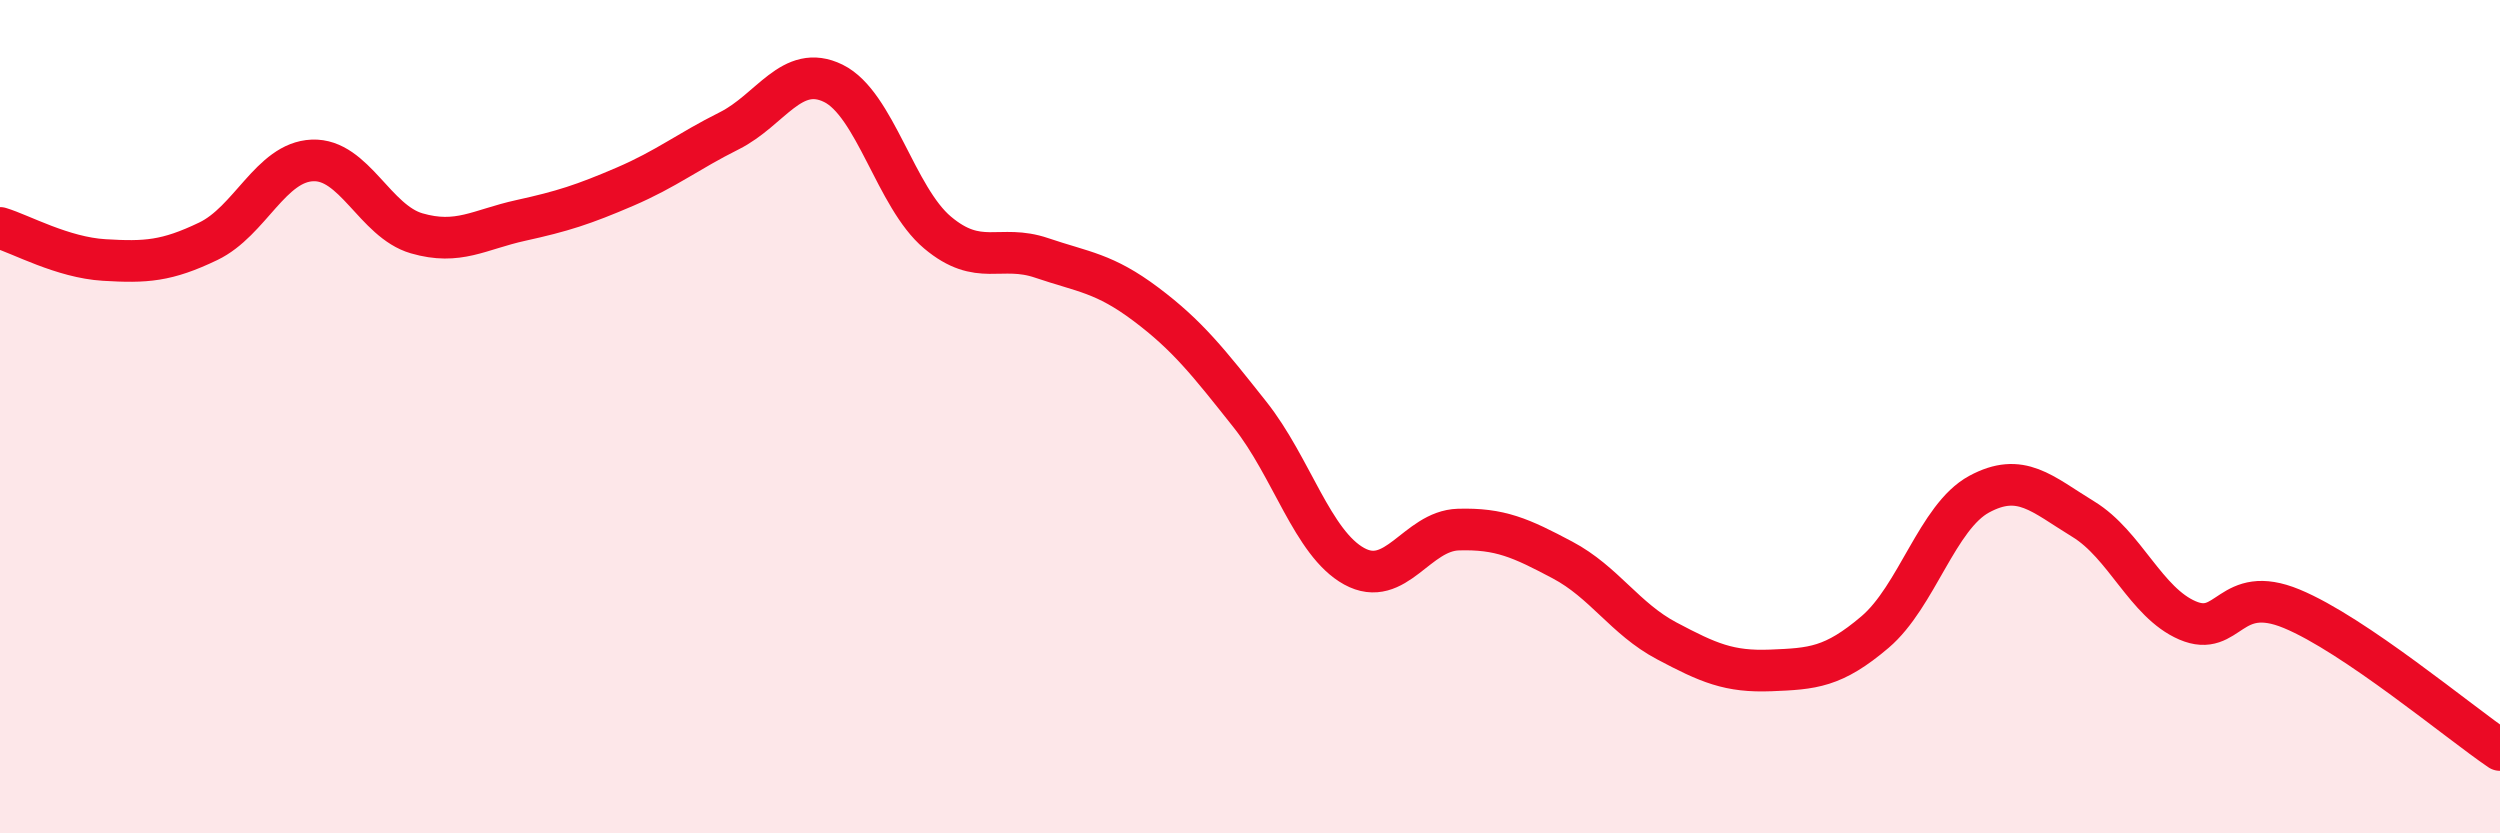 
    <svg width="60" height="20" viewBox="0 0 60 20" xmlns="http://www.w3.org/2000/svg">
      <path
        d="M 0,5.47 C 0.5,5.62 1.5,6.18 2.5,6.24 C 3.5,6.3 4,6.27 5,5.79 C 6,5.31 6.5,3.89 7.5,3.85 C 8.5,3.81 9,5.31 10,5.6 C 11,5.89 11.5,5.51 12.5,5.29 C 13.5,5.07 14,4.91 15,4.48 C 16,4.05 16.5,3.64 17.5,3.14 C 18.5,2.64 19,1.51 20,2 C 21,2.49 21.5,4.74 22.5,5.58 C 23.5,6.42 24,5.85 25,6.19 C 26,6.53 26.5,6.55 27.5,7.3 C 28.5,8.05 29,8.69 30,9.95 C 31,11.21 31.5,13.04 32.5,13.59 C 33.5,14.14 34,12.74 35,12.71 C 36,12.68 36.5,12.91 37.5,13.44 C 38.5,13.97 39,14.85 40,15.38 C 41,15.91 41.5,16.13 42.5,16.09 C 43.5,16.05 44,16.02 45,15.17 C 46,14.32 46.5,12.4 47.5,11.86 C 48.5,11.32 49,11.85 50,12.46 C 51,13.07 51.5,14.46 52.5,14.89 C 53.5,15.32 53.5,13.99 55,14.61 C 56.5,15.23 59,17.32 60,18L60 20L0 20Z"
        fill="#EB0A25"
        opacity="0.1"
        stroke-linecap="round"
        stroke-linejoin="round"
      />
      <path
        d="M 0,5.47 C 0.5,5.62 1.5,6.18 2.5,6.24 C 3.5,6.3 4,6.27 5,5.79 C 6,5.31 6.5,3.89 7.5,3.85 C 8.5,3.81 9,5.31 10,5.6 C 11,5.89 11.5,5.51 12.5,5.29 C 13.5,5.07 14,4.91 15,4.48 C 16,4.05 16.5,3.64 17.5,3.14 C 18.5,2.64 19,1.51 20,2 C 21,2.49 21.5,4.74 22.5,5.58 C 23.5,6.42 24,5.85 25,6.19 C 26,6.53 26.5,6.55 27.5,7.3 C 28.5,8.05 29,8.69 30,9.95 C 31,11.21 31.5,13.04 32.5,13.59 C 33.5,14.14 34,12.74 35,12.71 C 36,12.68 36.5,12.91 37.5,13.44 C 38.5,13.97 39,14.85 40,15.38 C 41,15.91 41.5,16.13 42.5,16.09 C 43.5,16.05 44,16.02 45,15.17 C 46,14.32 46.5,12.4 47.5,11.86 C 48.5,11.32 49,11.85 50,12.46 C 51,13.07 51.5,14.46 52.5,14.89 C 53.5,15.32 53.5,13.99 55,14.61 C 56.5,15.23 59,17.32 60,18"
        stroke="#EB0A25"
        stroke-width="1"
        fill="none"
        stroke-linecap="round"
        stroke-linejoin="round"
      />
    </svg>
  